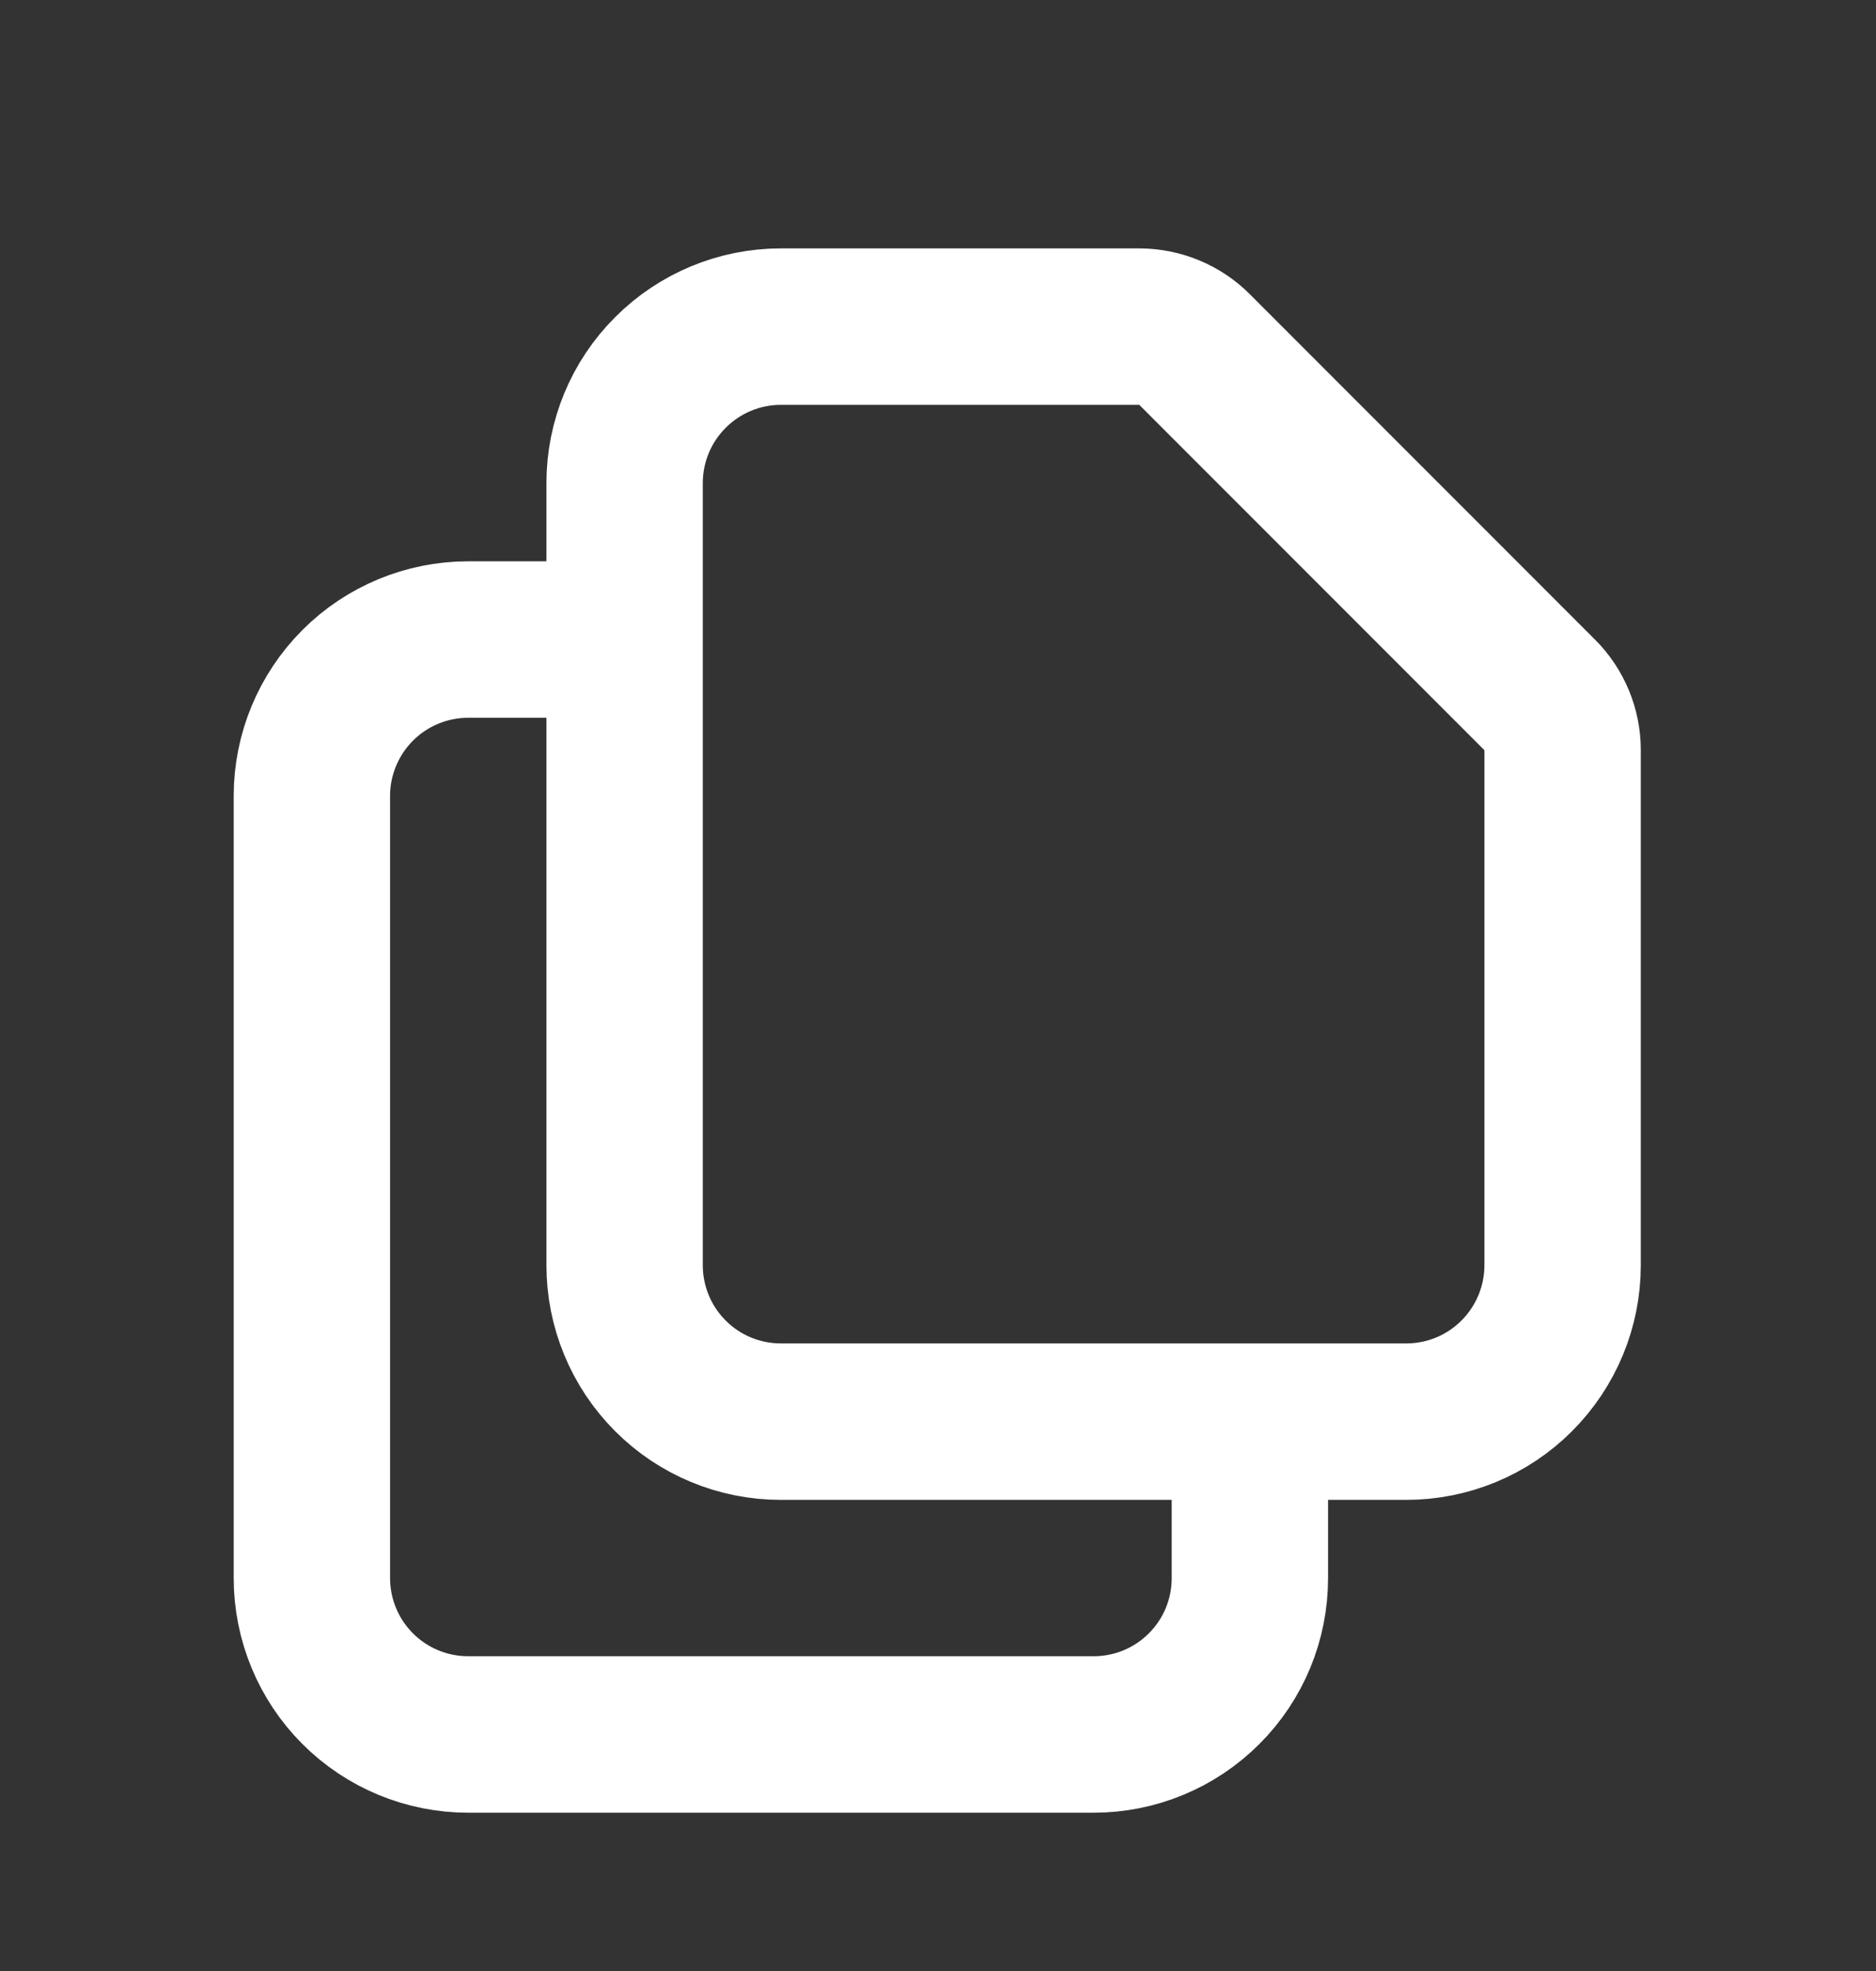 <svg xmlns="http://www.w3.org/2000/svg" width="20" height="21" viewBox="0 0 20 21" fill="none"><rect x="0" y="0" width="20" height="21" fill="#333333" stroke="none"/><path d="M6.659 6.814V13.48C6.659 13.922 6.834 14.346 7.147 14.659C7.459 14.972 7.883 15.147 8.325 15.147H13.325M6.659 6.814V5.147C6.659 4.705 6.834 4.281 7.147 3.969C7.459 3.656 7.883 3.48 8.325 3.48H12.147C12.368 3.481 12.58 3.568 12.736 3.725L16.414 7.403C16.571 7.559 16.659 7.771 16.659 7.992V13.48C16.659 13.922 16.483 14.346 16.17 14.659C15.858 14.972 15.434 15.147 14.992 15.147H13.325M6.659 6.814H4.992C4.55 6.814 4.126 6.989 3.813 7.302C3.501 7.615 3.325 8.038 3.325 8.48V16.814C3.325 17.256 3.501 17.68 3.813 17.992C4.126 18.305 4.55 18.48 4.992 18.48H11.659C12.101 18.48 12.524 18.305 12.837 17.992C13.15 17.68 13.325 17.256 13.325 16.814V15.147" stroke="white" stroke-width="1.667" stroke-linecap="round" stroke-linejoin="round"></path></svg>